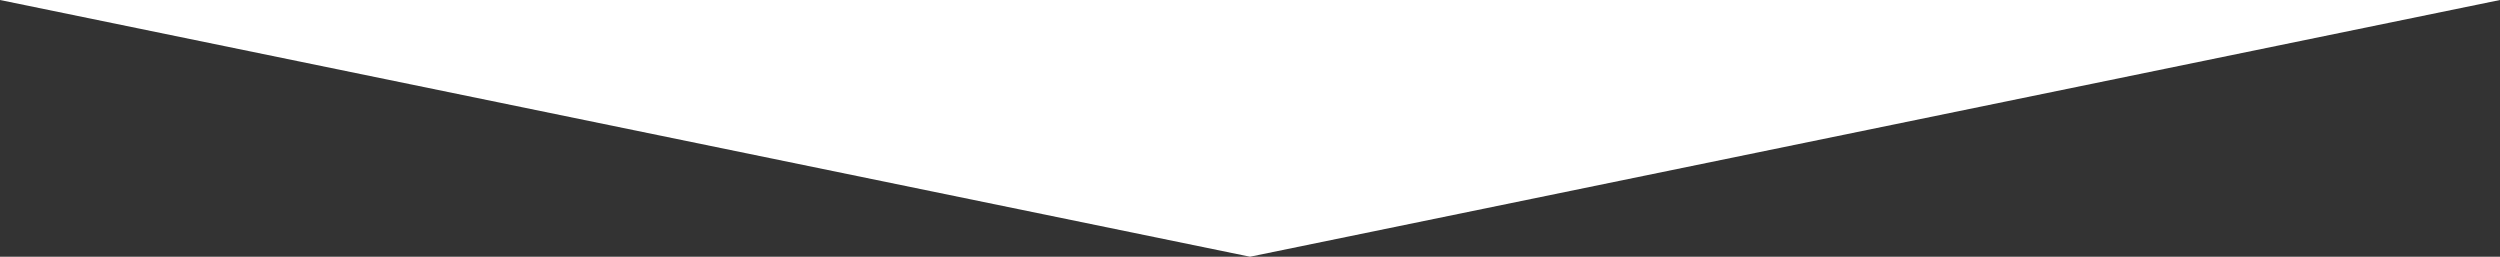 <?xml version="1.0" encoding="utf-8"?>
<!-- Generator: Adobe Illustrator 27.9.0, SVG Export Plug-In . SVG Version: 6.00 Build 0)  -->
<svg version="1.1" id="レイヤー_1" xmlns="http://www.w3.org/2000/svg" xmlns:xlink="http://www.w3.org/1999/xlink" x="0px"
	 y="0px" viewBox="0 0 1080 110.9" style="enable-background:new 0 0 1080 110.9;" xml:space="preserve">
<rect x="0" y="0" width="1080" height="110.9" fill="#333333" stroke="none"/>
<style type="text/css">
	.st0{fill:#FFFFFF;}
</style>
<polygon class="st0" points="540,110.9 0,0 1080,0 "/>
</svg>
